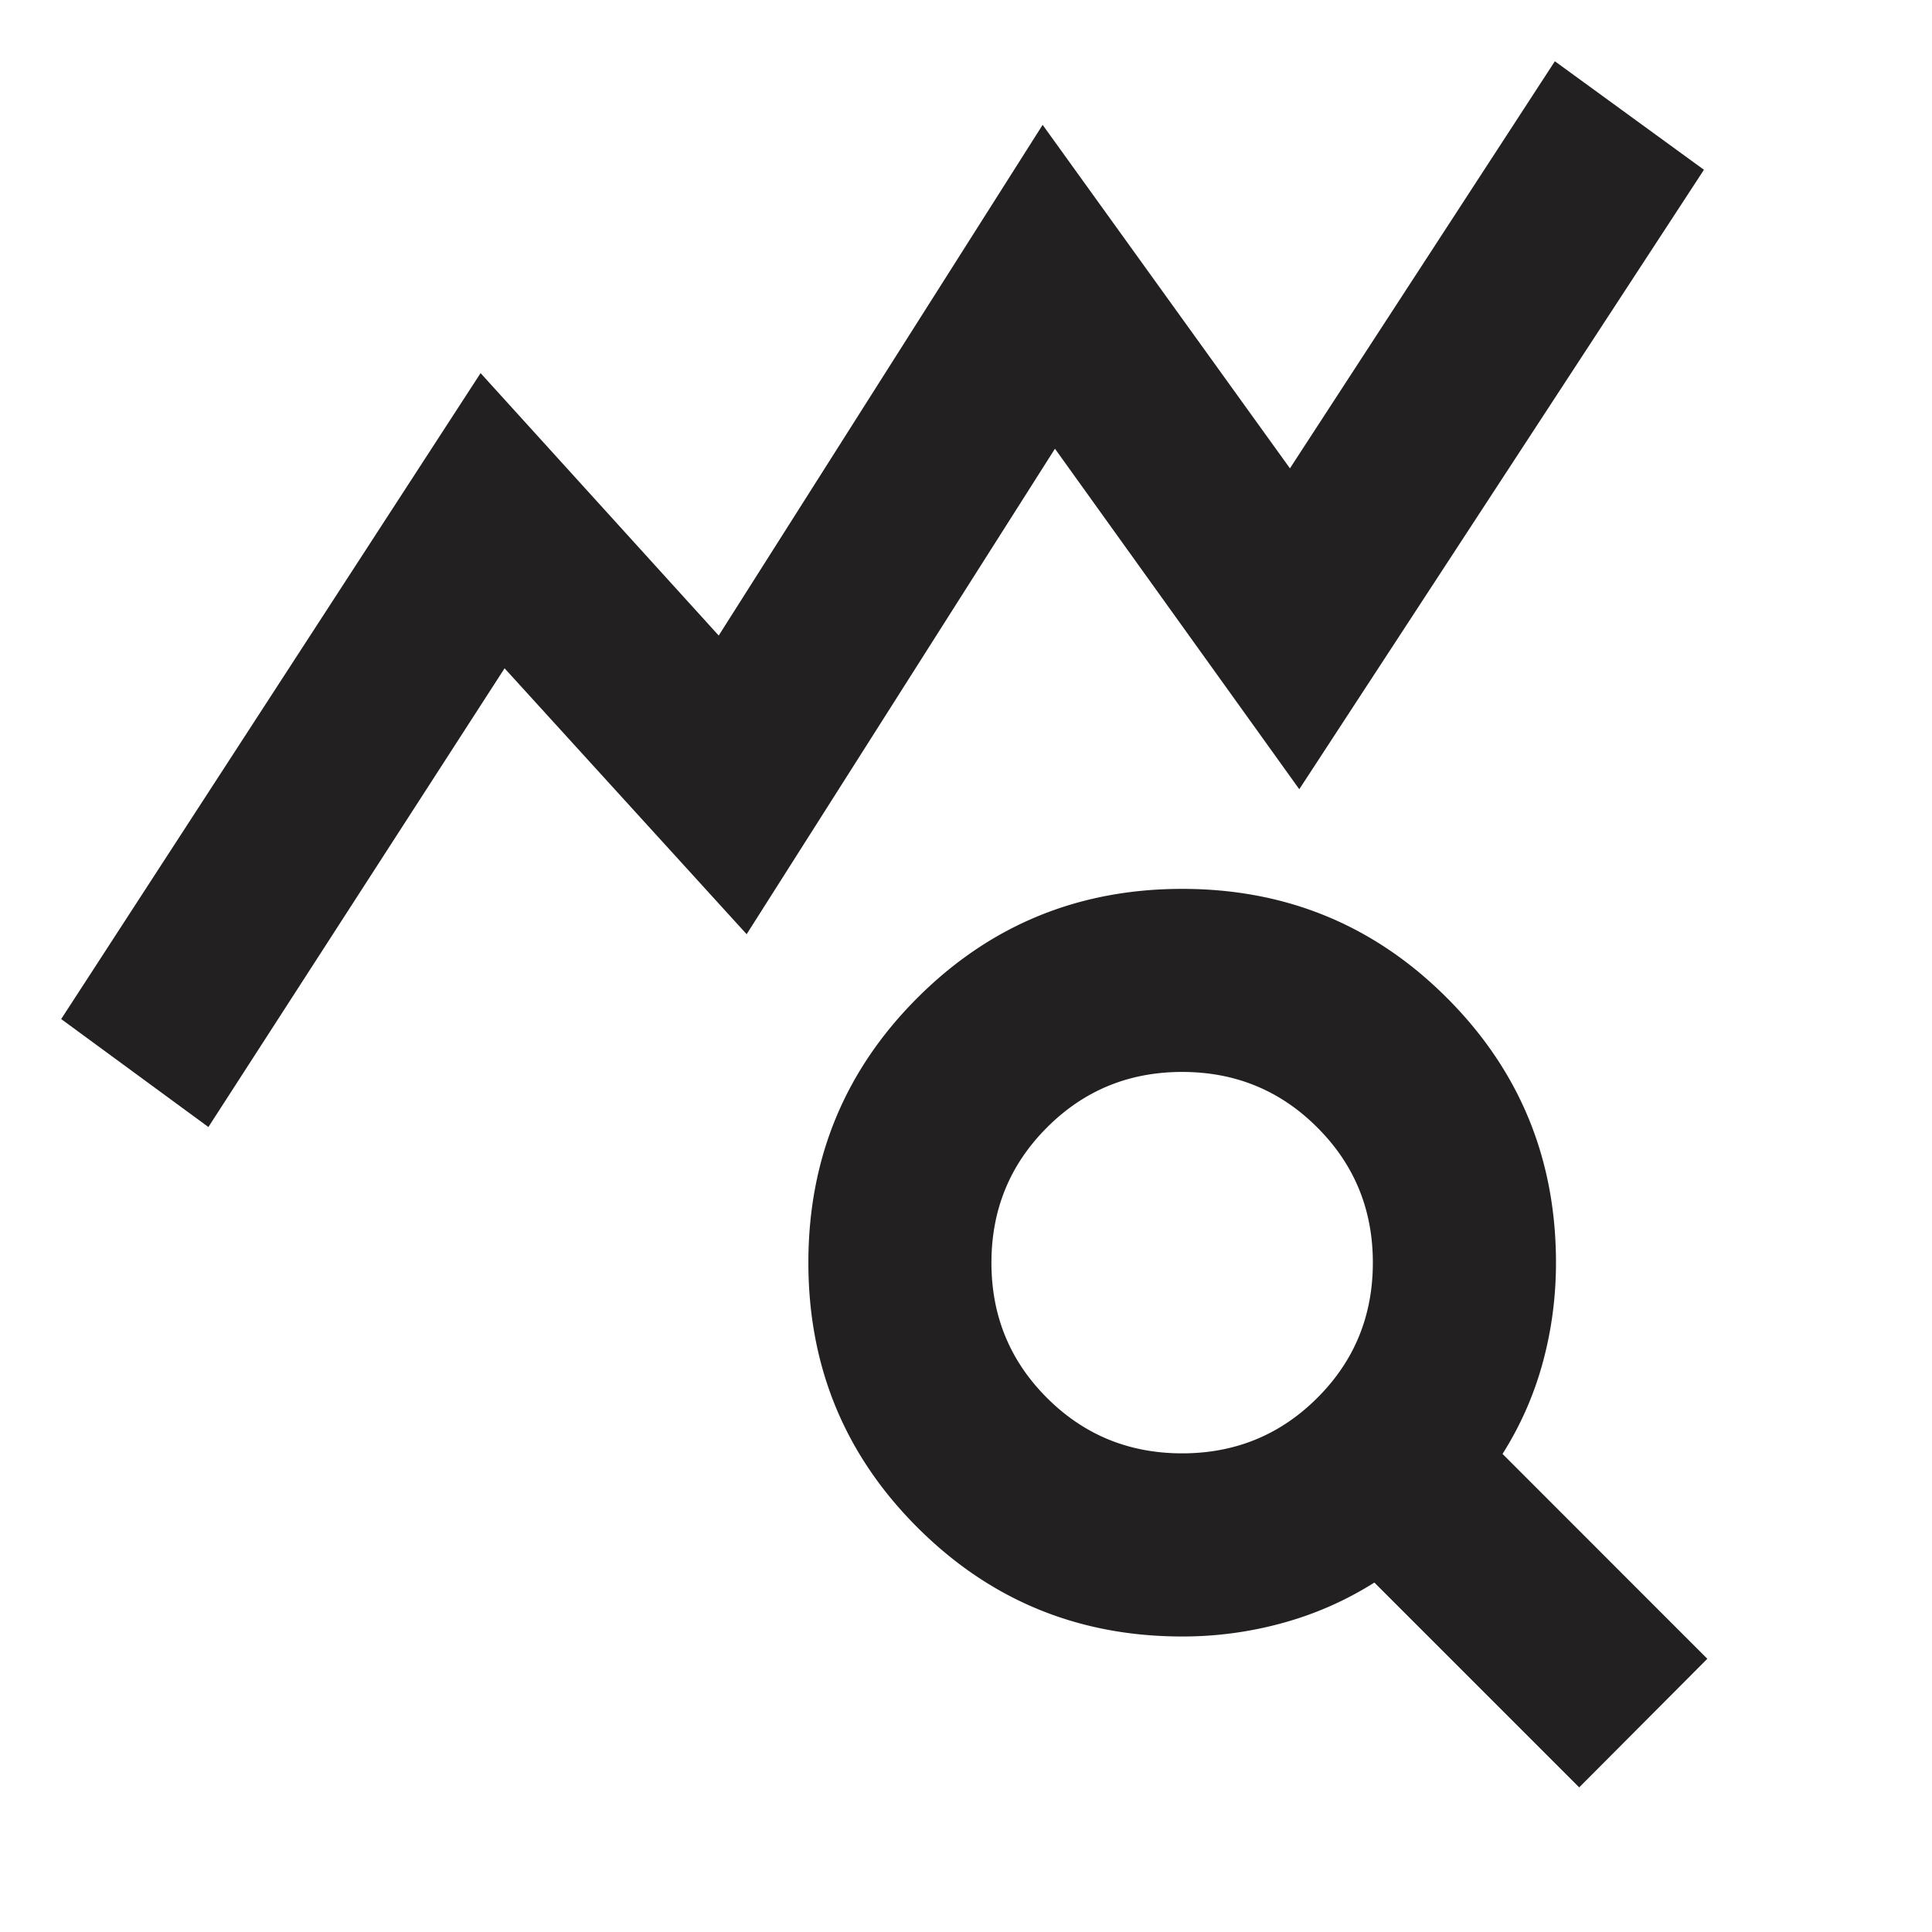 <svg width="24" height="24" fill="none" xmlns="http://www.w3.org/2000/svg"><path d="M2.59 14.001.76 12.659l5.21-8.024 2.958 3.26 4.024-6.344 3.072 4.267L19.315.761l1.852 1.348-5.027 7.695-3.035-4.23-3.83 6.031-3.007-3.303L2.589 14zm12.095 4.053c.66 0 1.22-.23 1.68-.69.46-.459.689-1.019.689-1.679 0-.66-.23-1.22-.69-1.679-.459-.46-1.019-.69-1.679-.69-.66 0-1.22.23-1.679.69-.46.46-.69 1.02-.69 1.68 0 .66.23 1.22.69 1.679.46.46 1.02.689 1.68.689zm4.933 4.15-2.545-2.545c-.35.221-.727.388-1.131.5a4.657 4.657 0 0 1-1.257.17c-1.29 0-2.386-.452-3.289-1.355-.903-.902-1.354-1.999-1.354-3.289s.451-2.386 1.354-3.289 2-1.354 3.29-1.354 2.386.451 3.288 1.354c.903.903 1.355 2 1.355 3.29 0 .429-.056.845-.166 1.247-.11.402-.277.779-.498 1.128l2.544 2.545-1.591 1.597z" fill="#232021"/></svg>